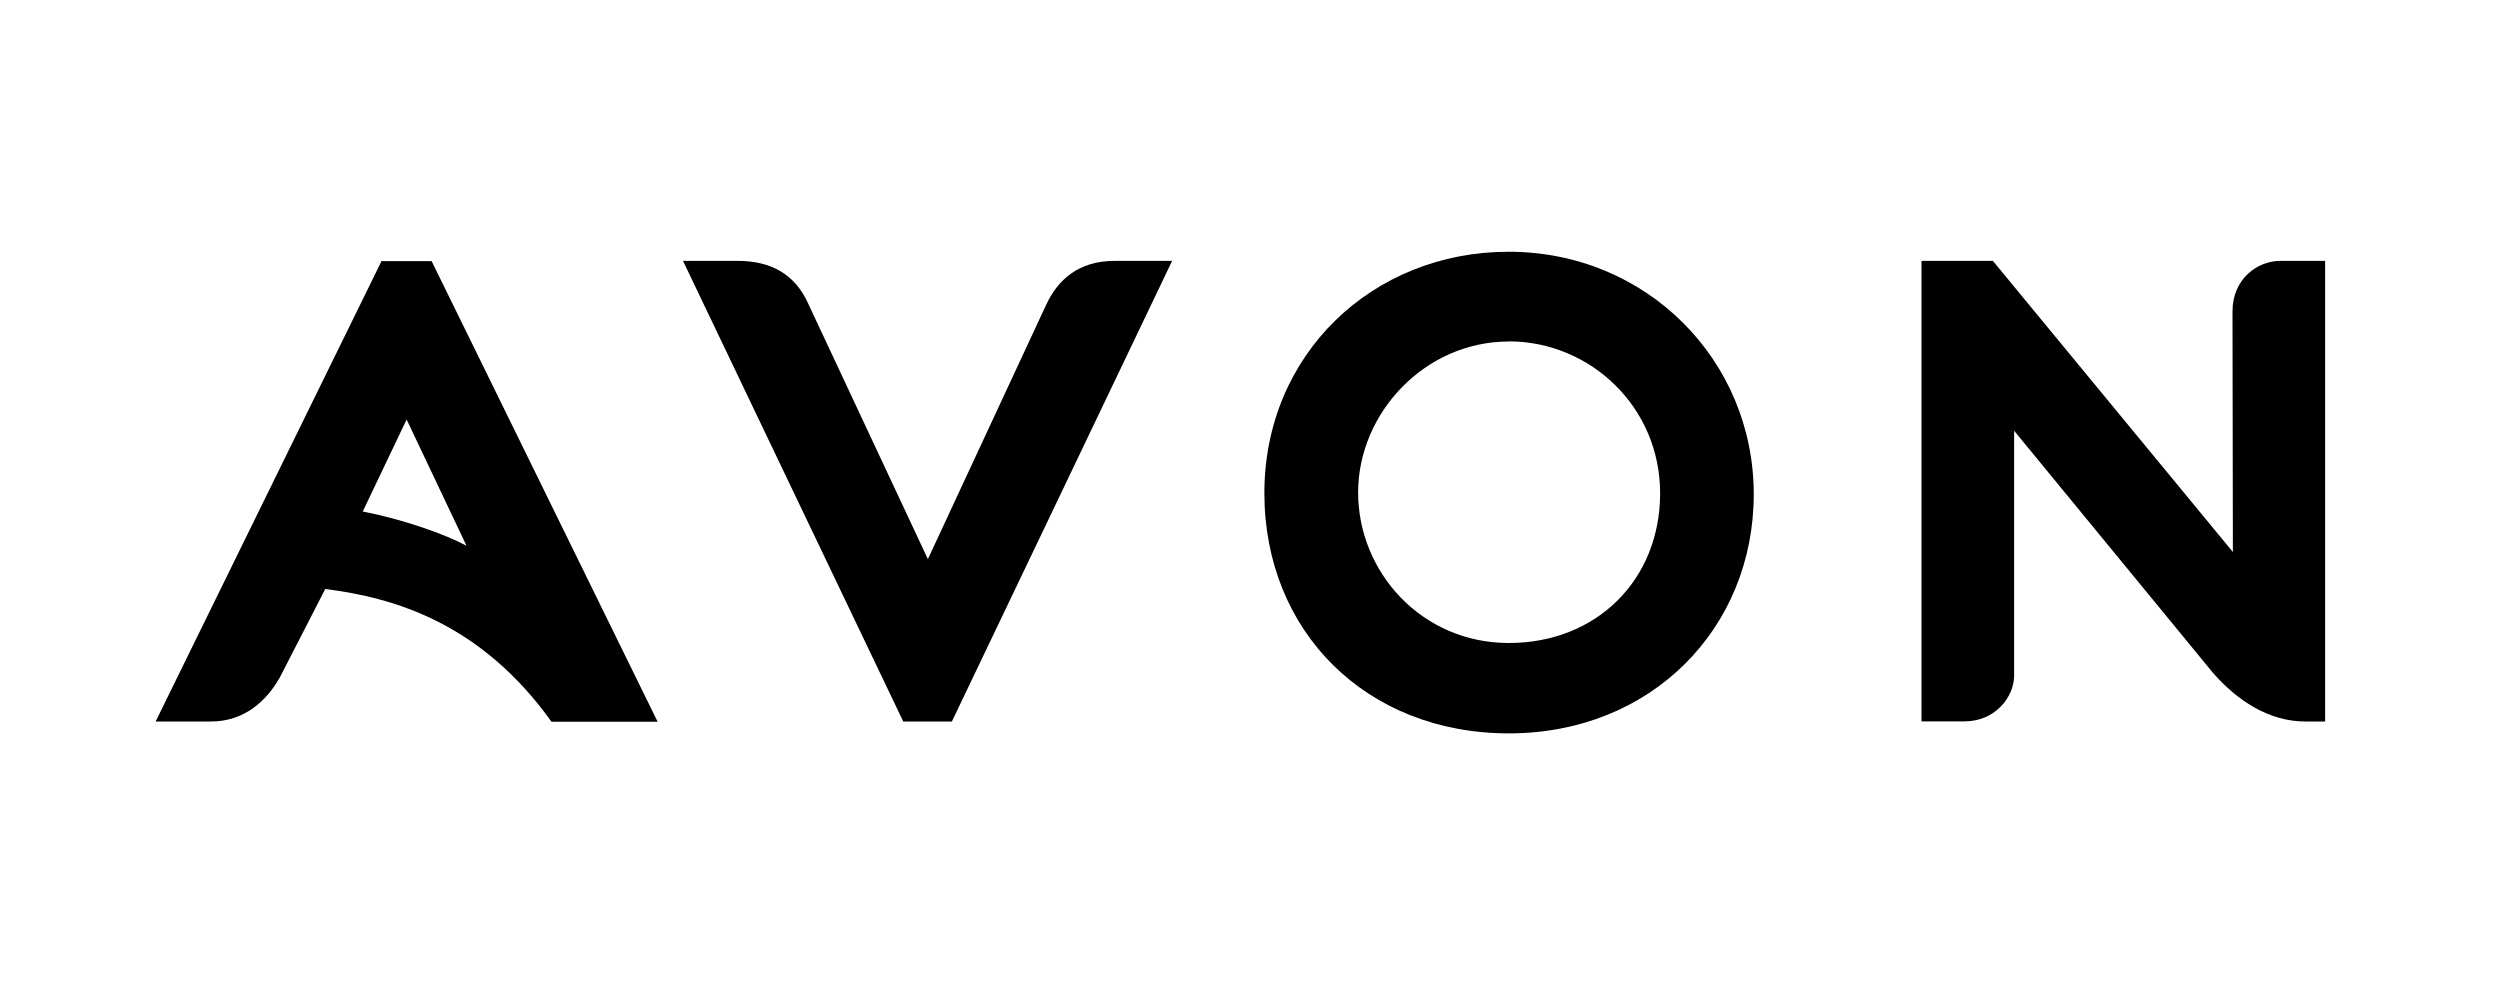 <?xml version="1.0" encoding="UTF-8"?>
<svg xmlns="http://www.w3.org/2000/svg" id="Layer_1" data-name="Layer 1" viewBox="0 0 200 80">
  <defs>
    <style>
      .cls-1 {
        stroke-width: 0px;
      }
    </style>
  </defs>
  <path class="cls-1" d="M153.72,57.72V20.87h5.71l19.2,23.29-.03-19.25c0-2.62,2.01-4.04,3.82-4.04h3.59v36.85h-1.58c-2.88,0-5.41-1.63-7.39-3.89l-15.91-19.37v19.59c0,1.7-1.51,3.66-3.97,3.66h-3.42Z"></path>
  <path class="cls-1" d="M120.69,20.14c-10.92,0-19.54,8.23-19.54,19.3s8.14,19.23,19.56,19.23,19.59-8.43,19.59-19.13-8.54-19.4-19.61-19.4ZM120.71,27.31c6.47,0,12.1,5.21,12.1,12.15s-5.1,11.98-12.1,11.98-12.06-5.69-12.06-12.04,5.33-12.08,12.06-12.08Z"></path>
  <path class="cls-1" d="M54.64,20.87l17.62,36.85h3.89l17.62-36.85h-4.6c-2.92,0-4.56,1.54-5.48,3.52l-9.46,20.34-9.56-20.41c-1.09-2.45-3.07-3.45-5.66-3.45h-4.36,0Z"></path>
  <path class="cls-1" d="M30.53,20.87L12.45,57.72h4.44c2.59,0,4.43-1.58,5.54-3.61l3.59-6.99c5.5.69,12.44,2.71,18.1,10.62h8.49l-18.08-36.85h-3.97l-.02-.02ZM32.53,33.56l4.79,10.1c-1.7-.92-5.09-2.12-8.3-2.74,0,0,3.51-7.36,3.51-7.36Z"></path>
</svg>

